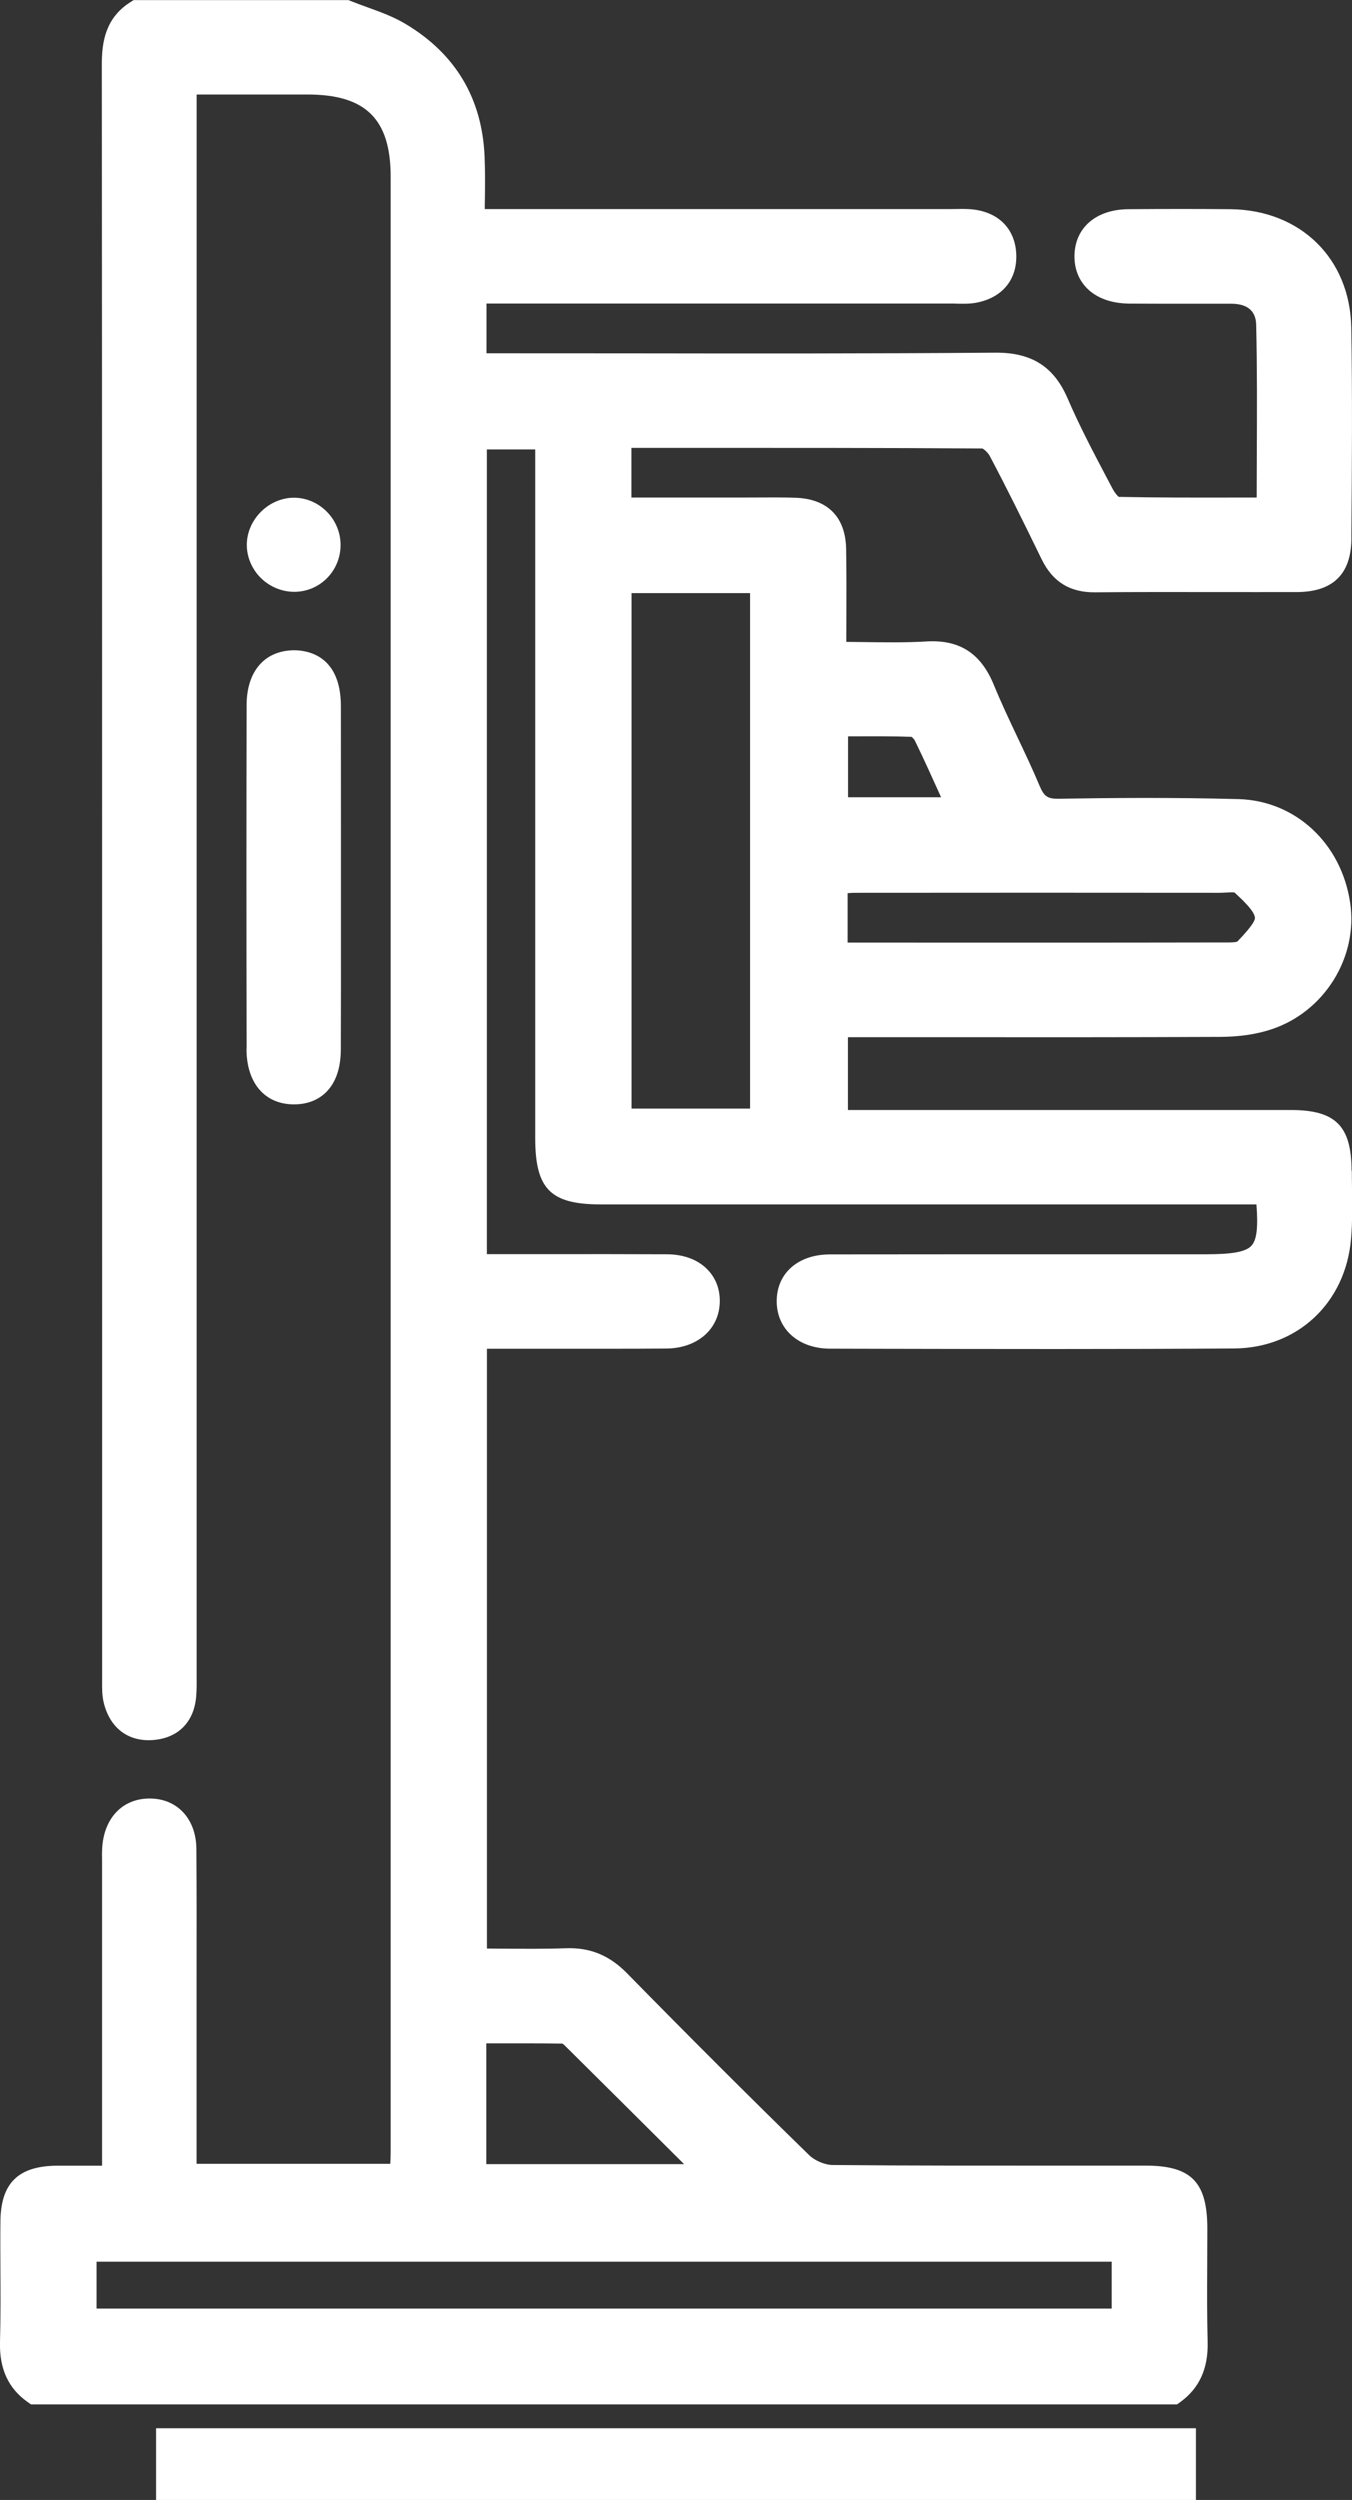 <?xml version="1.0" encoding="UTF-8"?>
<svg id="Capa_1" data-name="Capa 1" xmlns="http://www.w3.org/2000/svg" viewBox="0 0 218.3 403.41">
  <rect x="0" y="0" width="218.3" height="403.41" fill="#333333" stroke="none"/>
  <defs>
    <style>
      .cls-1 {
        fill: #fff;
      }
    </style>
  </defs>
  <g>
    <path class="cls-1" d="M218.23,188.91c-.02-7.23-2.59-9.79-9.8-9.79-16.73,0-33.45,0-50.18,0h-21.34s0-11.75,0-11.75h15.47c14.63,.01,29.75,.02,44.63-.05,3.12-.01,5.92-.43,8.34-1.24,8.52-2.85,13.96-11.63,12.65-20.41-1.42-9.59-8.84-16.47-18.03-16.72-10.63-.29-21.06-.19-28.96-.06-1.84,.04-2.42-.35-3.14-2.05-1.12-2.67-2.37-5.31-3.58-7.86-1.31-2.77-2.66-5.63-3.83-8.48-2.09-5.08-5.54-7.31-10.87-6.99-3.35,.2-6.68,.15-10.21,.1-.9-.01-1.81-.02-2.73-.03,0-1.14,0-2.26,.01-3.37,.01-4.02,.03-7.81-.04-11.63-.09-5.17-3.01-8.1-8.23-8.26-2.13-.07-4.28-.05-6.36-.04-.9,0-1.82,0-2.7,.01h-17.38v-8.02h7.95c16,0,32.54-.01,48.72,.1,.3,.13,.91,.69,1.18,1.19,2.76,5.21,5.34,10.43,8.38,16.67,1.77,3.64,4.55,5.39,8.63,5.35,6.47-.06,13.05-.05,19.42-.04,4.4,0,8.8,.01,13.19,0,5.78-.02,8.73-2.89,8.78-8.54v-1.03c.09-10.86,.17-22.09-.02-33.14-.2-11.11-8.21-18.95-19.49-19.07-5.15-.05-10.56-.05-16.54,0-5.17,.05-8.57,2.97-8.66,7.45-.04,2.07,.64,3.89,1.97,5.26,1.58,1.62,3.95,2.49,6.84,2.52,3.12,.02,6.24,.02,9.35,.02,2.39,0,4.77,0,7.15,0,2.62,.01,3.98,1.16,4.03,3.41,.16,7.01,.13,13.91,.1,21.21,0,2.2-.02,4.42-.02,6.66-1.21,0-2.41,0-3.6,0-6.44,.01-12.52,.02-18.68-.11-.25-.21-.67-.71-.96-1.26l-.94-1.78c-2.2-4.17-4.47-8.48-6.34-12.83-2.2-5.11-5.76-7.4-11.51-7.4-.06,0-.12,0-.17,0-19.77,.16-39.88,.14-59.32,.11-6.84,0-13.69-.01-20.53-.01h-2.31v-8.03h13.46c20.52,0,41.04,0,61.56,0h0c.3,0,.61,0,.91,.02,1.03,.02,2.09,.05,3.2-.16,4.17-.81,6.57-3.73,6.41-7.81-.16-3.91-2.63-6.59-6.61-7.18-1.08-.16-2.12-.14-3.12-.12-.3,0-.61,.01-.91,.01-20.21,0-40.42,0-60.62,0h-14.56c0-.51,0-1.01,.02-1.5,.03-2.44,.05-4.74-.05-7.06-.42-9.34-4.71-16.51-12.75-21.31-1.97-1.18-4.11-1.95-6.18-2.7-.89-.32-1.79-.65-2.67-1l-.36-.15H21.57l-.49,.31c-4.09,2.57-4.64,6.52-4.64,10.05,.05,66.72,.05,133.44,.05,200.16v60.05s0,.67,0,.67c-.01,1.09-.03,2.32,.27,3.54,1.02,4.12,4.04,6.35,8.12,5.97,3.94-.37,6.42-2.9,6.79-6.94,.1-1.12,.09-2.22,.08-3.28,0-.34,0-.68,0-1.02V15.25s4.39,0,4.39,0c4.61,0,9.06,0,13.51,0,9.42,0,13.43,3.98,13.43,13.28,0,106.23,0,212.46,0,318.7,0,.63-.03,1.29-.06,1.94H31.74v-30.34c.01-6.7,.02-13.62-.03-20.44-.03-4.87-3.06-8.15-7.52-8.17h-.03c-4.37,0-7.38,3.14-7.66,8.01-.04,.68-.03,1.34-.02,1.98v49.26s-1.1,0-1.1,0c-2.15,0-4.18,0-6.21,0-6.23,.06-9.04,2.82-9.1,8.97-.03,2.64-.01,5.29,0,7.93,.02,3.79,.04,7.7-.07,11.53-.12,4.34,1.35,7.53,4.49,9.73l.52,.36H190.05l.53-.38c3.09-2.24,4.53-5.43,4.41-9.75-.11-4.04-.09-8.16-.07-12.15,.01-2.06,.02-4.12,.02-6.18-.02-7.43-2.62-10.06-9.93-10.07-4.29,0-8.57,0-12.86,0-12.37,0-25.17,.02-37.74-.1-1.21-.01-2.85-.7-3.74-1.57-9.56-9.32-19.46-19.21-29.43-29.37-2.84-2.89-5.95-4.16-9.78-4.04-3.42,.12-6.93,.09-10.32,.07-.84,0-1.68-.01-2.52-.02v-96.79h2.33c2.58,0,5.15,0,7.72,0,6.2,0,12.61,.02,18.92-.03,5.05-.04,8.59-3.17,8.63-7.61,.02-2.03-.68-3.82-2.02-5.17-1.55-1.58-3.82-2.42-6.54-2.43-6.38-.03-12.77-.03-19.15-.02h-9.9s0-129.86,0-129.86h7.81v30.15c0,27,0,54,0,81,0,8.18,2.46,10.68,10.54,10.68h105.91c.29,3.74,.05,5.71-.79,6.65-.89,.99-3.01,1.4-7.31,1.4h-15.99c-14.92,0-29.85,0-44.77,.02-5.15,0-8.6,3.04-8.6,7.55s3.53,7.65,8.59,7.66l7.97,.02c18.78,.04,38.2,.08,57.3-.05,10.21-.07,17.97-7.32,18.87-17.64,.24-2.78,.2-5.58,.16-8.28-.01-.92-.03-1.84-.03-2.76Zm-71.06-70.02c.17,.12,.44,.4,.53,.59,1.35,2.74,2.62,5.57,3.98,8.57,.09,.2,.18,.4,.27,.6h-15.02v-9.83c.39,0,.77,0,1.16,0,2.98-.01,6.06-.03,9.08,.08Zm-10.31,33.2v-7.96c.41-.04,.8-.06,1.18-.06,19.62-.02,39.23-.02,58.85,0h0c.34,0,.7-.02,1.07-.04,.41-.02,1.06-.06,1.36-.01h.01c1.2,1.11,3.2,2.94,3.3,4.07,.07,.8-2.02,2.99-2.81,3.81l-.05,.05c-.38,.14-1.43,.14-1.95,.13h-.27c-19.68,.04-39.37,.03-59.05,.02h-1.3c-.12,0-.24,0-.36,0Zm-15.75-56.39v83.19h-19.14V95.71h19.14ZM15.59,372.53v-7.57H179.5v7.57H15.59Zm62.93-23.31v-19.49h1.31c3.6,0,7.33-.01,10.97,.04,.08,.04,.22,.14,.35,.27,6.13,6.07,12.25,12.16,18.67,18.55l.63,.63h-31.93Z"/>
    <path class="cls-1" d="M39.8,169.25c0,5.48,2.91,8.91,7.57,8.96,.04,0,.07,0,.11,0,2.08,0,3.86-.67,5.16-1.95,1.57-1.55,2.37-3.85,2.39-6.86,.03-6.56,.02-13.12,.02-19.68v-8.08s0-8.25,0-8.25c0-6.5,0-13-.01-19.5-.03-8.02-5.23-8.93-7.47-8.96-2.14,0-3.99,.67-5.34,2.01-1.57,1.55-2.4,3.9-2.41,6.8-.04,17.4-.04,35.55,0,55.5Z"/>
    <path class="cls-1" d="M47.71,95.5c4.08-.12,7.28-3.45,7.28-7.57h0c0-4.05-3.26-7.46-7.27-7.61-1.99-.07-4,.72-5.5,2.18-1.51,1.46-2.37,3.43-2.37,5.43,0,2,.85,3.96,2.32,5.39,1.44,1.39,3.37,2.18,5.32,2.18,.07,0,.15,0,.22,0Z"/>
  </g>
  <path class="cls-1" d="M193.1,391.84v11.57H25.2v-11.57H193.1Z"/>
</svg>